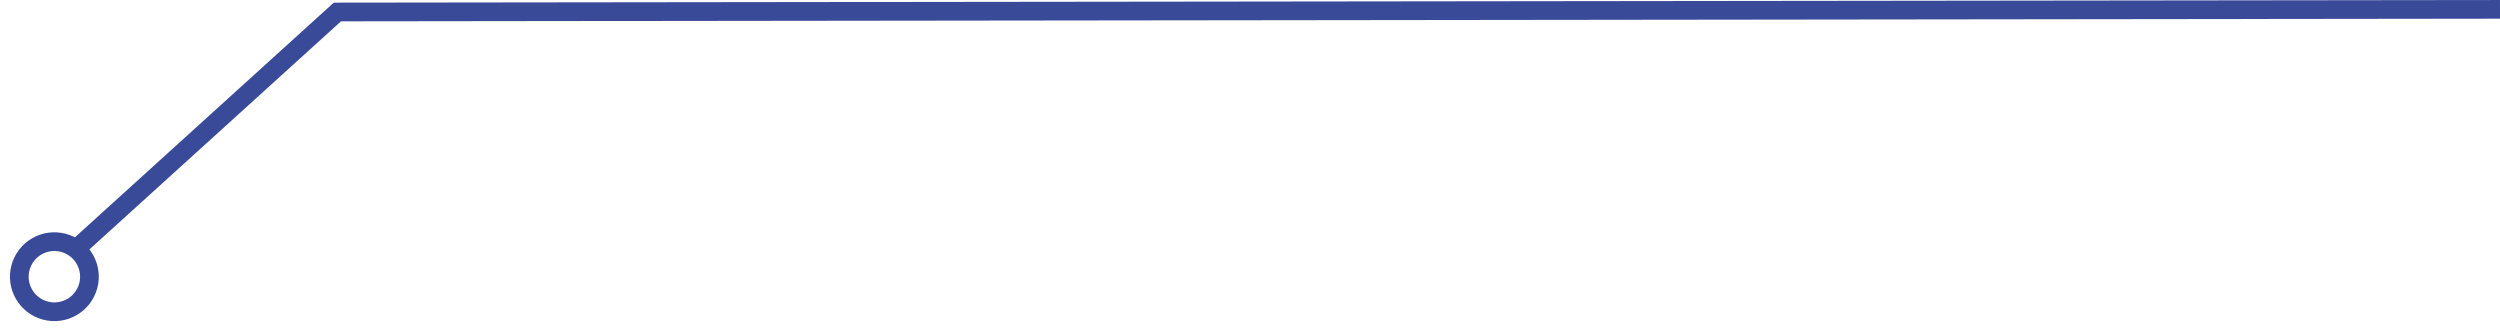 <svg xmlns="http://www.w3.org/2000/svg" width="534.874" height="70.834" viewBox="0 0 534.874 70.834"><defs><style>.a,.c{fill:none;}.a{stroke:#394a99;stroke-width:4px;}.b{stroke:none;}</style></defs><g transform="translate(-1082.865 -993.301)"><g class="a" transform="matrix(0.966, 0.259, -0.259, 0.966, 1087.782, 1040.865)"><circle class="b" cx="9.5" cy="9.5" r="9.5"/><circle class="c" cx="9.5" cy="9.5" r="7.5"/></g><path class="a" d="M3633.526,3354.2l55.52-50.335,462.691-.567" transform="translate(-2534 -2308)"/></g></svg>